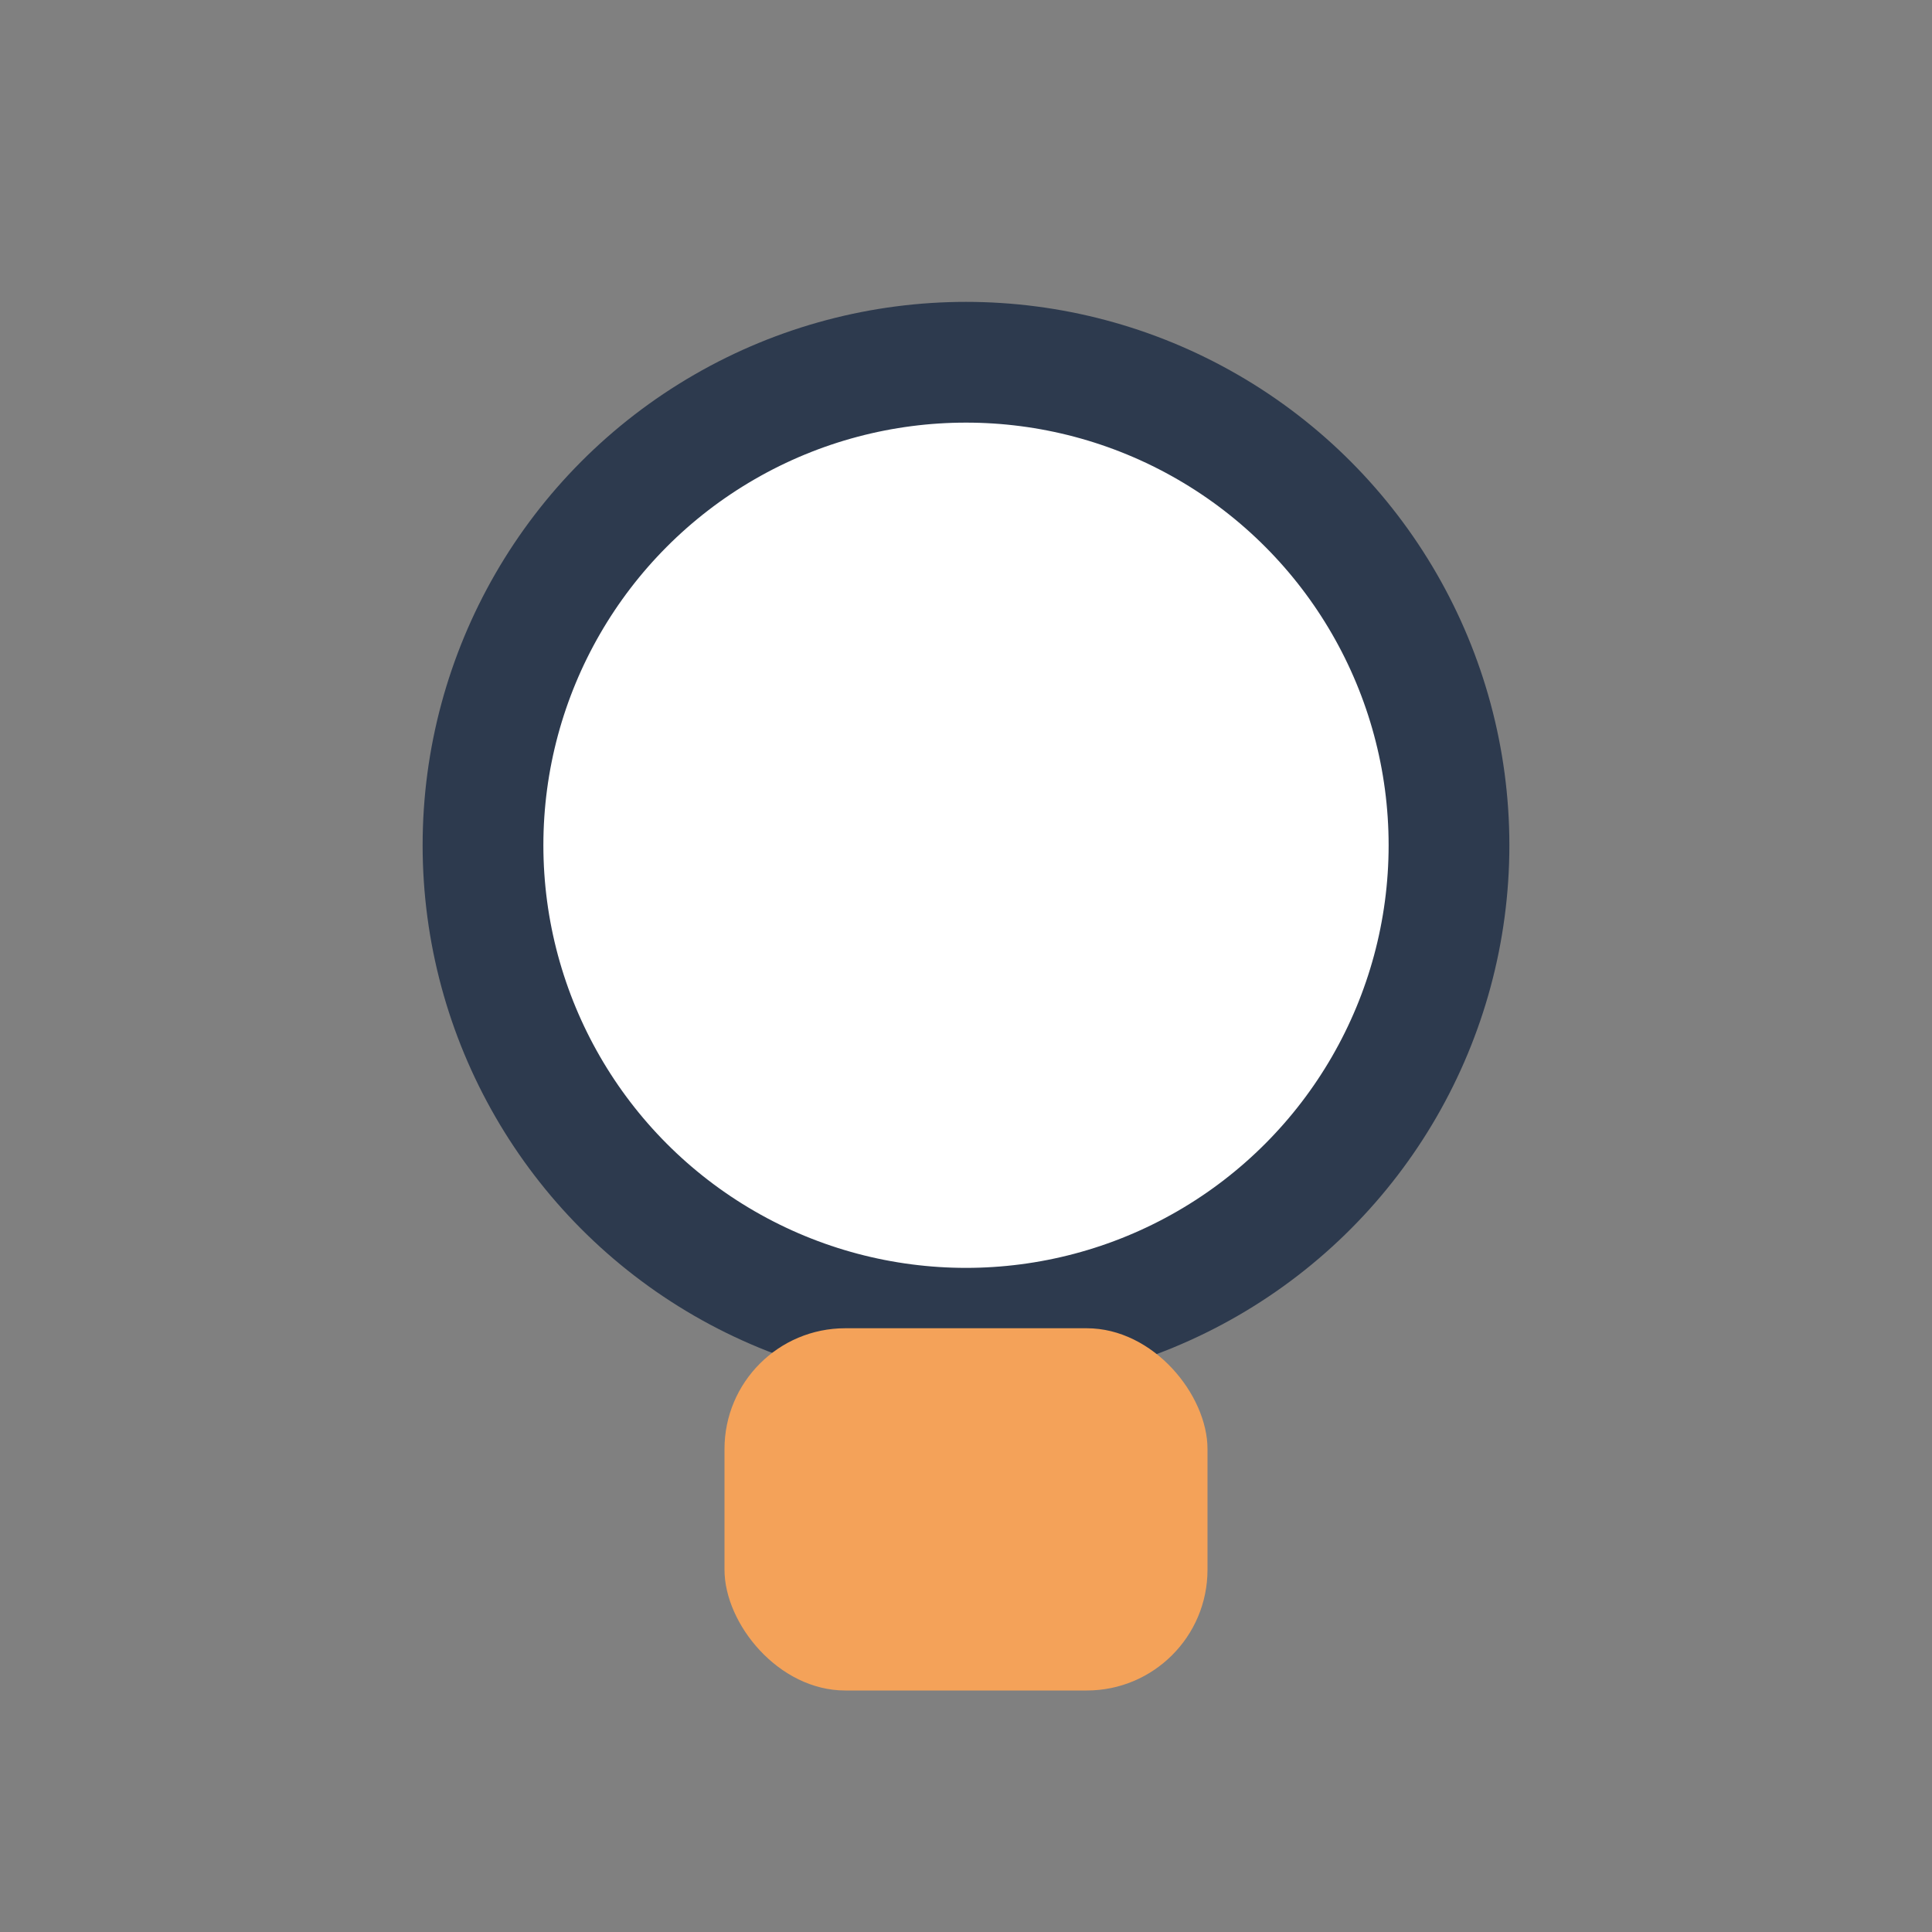 <?xml version="1.0" encoding="UTF-8"?>
<svg xmlns="http://www.w3.org/2000/svg" width="32" height="32" viewBox="0 0 32 32"><rect x="0" y="0" width="32" height="32" fill="#808080" stroke="none"/><circle cx="16" cy="14" r="8" fill="#FFF" stroke="#2D3A4E" stroke-width="2"/><rect x="12" y="22" width="8" height="6" rx="2" fill="#F4A259"/></svg>